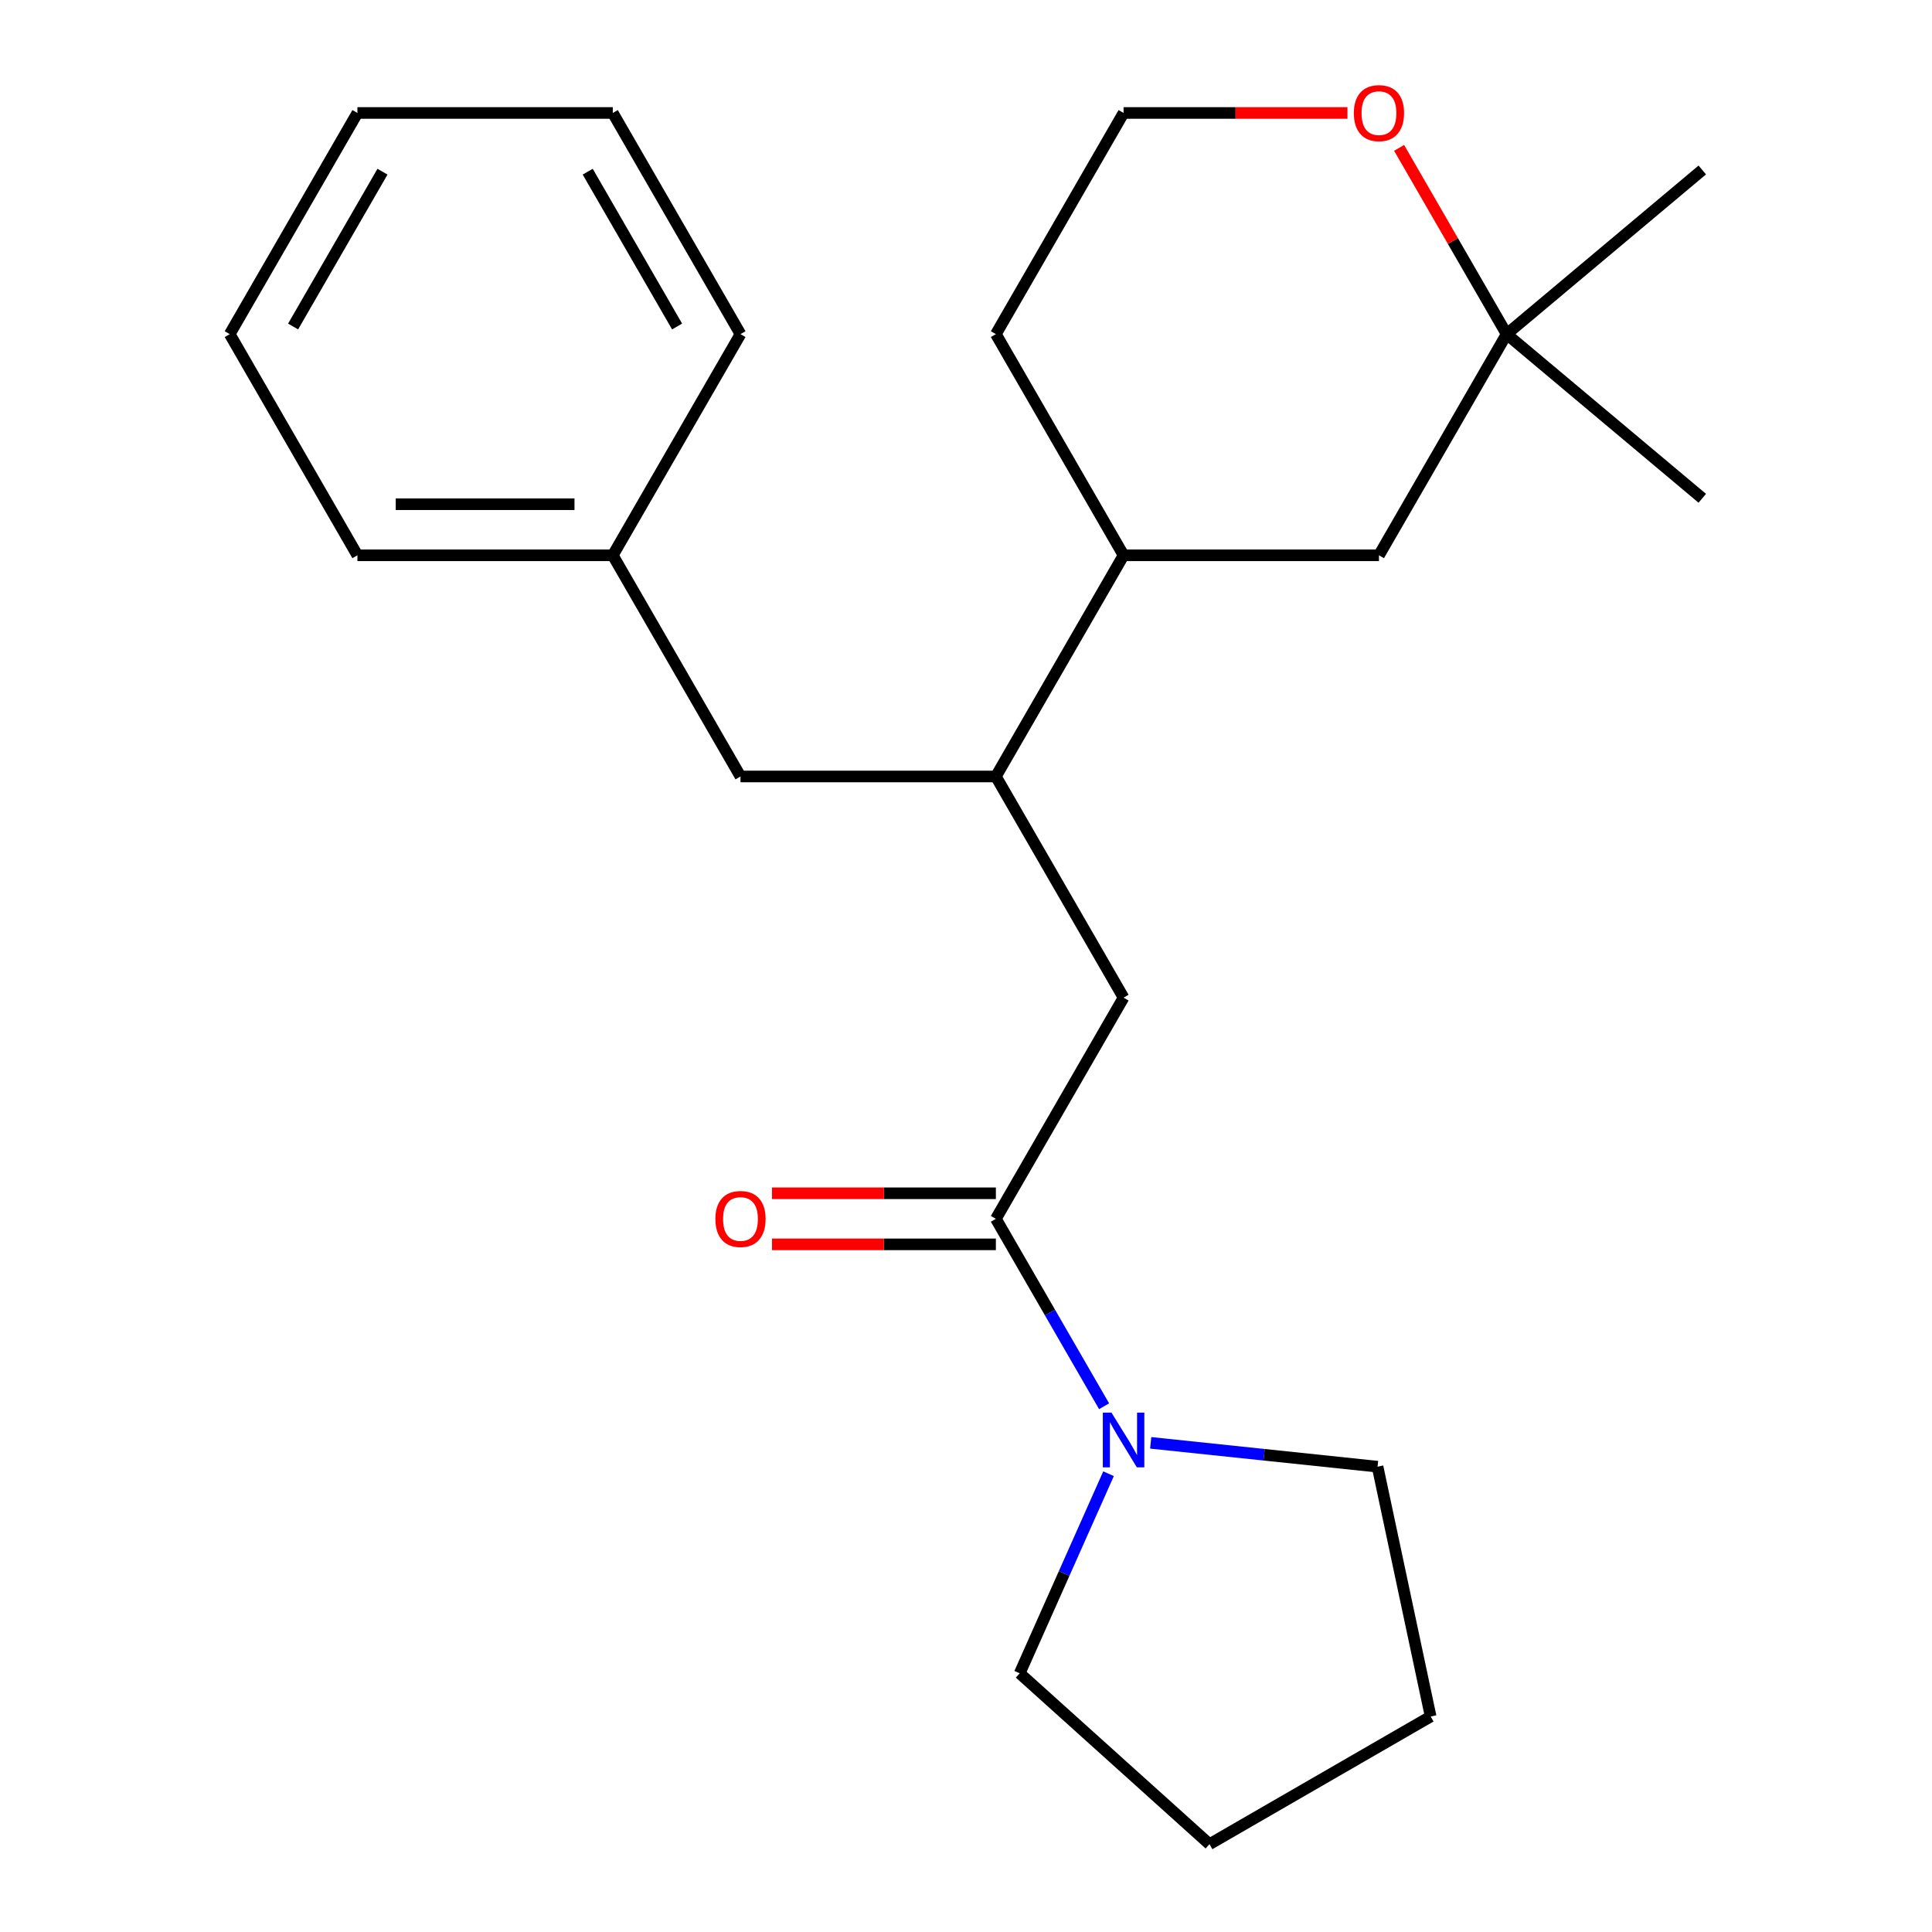 <?xml version='1.0' encoding='iso-8859-1'?>
<svg version='1.1' baseProfile='full'
              xmlns='http://www.w3.org/2000/svg'
                      xmlns:rdkit='http://www.rdkit.org/xml'
                      xmlns:xlink='http://www.w3.org/1999/xlink'
                  xml:space='preserve'
width='1000px' height='1000px' viewBox='0 0 1000 1000'>
<!-- END OF HEADER -->
<rect style='opacity:1.0;fill:#FFFFFF;stroke:none' width='1000' height='1000' x='0' y='0'> </rect>
<path class='bond-0' d='M 515.463,630.858 L 543.468,679.365' style='fill:none;fill-rule:evenodd;stroke:#000000;stroke-width:6px;stroke-linecap:butt;stroke-linejoin:miter;stroke-opacity:1' />
<path class='bond-0' d='M 543.468,679.365 L 571.473,727.871' style='fill:none;fill-rule:evenodd;stroke:#0000FF;stroke-width:6px;stroke-linecap:butt;stroke-linejoin:miter;stroke-opacity:1' />
<path class='bond-1' d='M 515.463,630.858 L 581.557,516.381' style='fill:none;fill-rule:evenodd;stroke:#000000;stroke-width:6px;stroke-linecap:butt;stroke-linejoin:miter;stroke-opacity:1' />
<path class='bond-7' d='M 515.463,617.639 L 457.522,617.639' style='fill:none;fill-rule:evenodd;stroke:#000000;stroke-width:6px;stroke-linecap:butt;stroke-linejoin:miter;stroke-opacity:1' />
<path class='bond-7' d='M 457.522,617.639 L 399.58,617.639' style='fill:none;fill-rule:evenodd;stroke:#FF0000;stroke-width:6px;stroke-linecap:butt;stroke-linejoin:miter;stroke-opacity:1' />
<path class='bond-7' d='M 515.463,644.077 L 457.522,644.077' style='fill:none;fill-rule:evenodd;stroke:#000000;stroke-width:6px;stroke-linecap:butt;stroke-linejoin:miter;stroke-opacity:1' />
<path class='bond-7' d='M 457.522,644.077 L 399.58,644.077' style='fill:none;fill-rule:evenodd;stroke:#FF0000;stroke-width:6px;stroke-linecap:butt;stroke-linejoin:miter;stroke-opacity:1' />
<path class='bond-11' d='M 595.601,746.812 L 654.311,752.982' style='fill:none;fill-rule:evenodd;stroke:#0000FF;stroke-width:6px;stroke-linecap:butt;stroke-linejoin:miter;stroke-opacity:1' />
<path class='bond-11' d='M 654.311,752.982 L 713.02,759.153' style='fill:none;fill-rule:evenodd;stroke:#000000;stroke-width:6px;stroke-linecap:butt;stroke-linejoin:miter;stroke-opacity:1' />
<path class='bond-12' d='M 573.781,762.8 L 550.786,814.448' style='fill:none;fill-rule:evenodd;stroke:#0000FF;stroke-width:6px;stroke-linecap:butt;stroke-linejoin:miter;stroke-opacity:1' />
<path class='bond-12' d='M 550.786,814.448 L 527.791,866.095' style='fill:none;fill-rule:evenodd;stroke:#000000;stroke-width:6px;stroke-linecap:butt;stroke-linejoin:miter;stroke-opacity:1' />
<path class='bond-2' d='M 581.557,516.381 L 515.463,401.903' style='fill:none;fill-rule:evenodd;stroke:#000000;stroke-width:6px;stroke-linecap:butt;stroke-linejoin:miter;stroke-opacity:1' />
<path class='bond-4' d='M 515.463,401.903 L 581.557,287.425' style='fill:none;fill-rule:evenodd;stroke:#000000;stroke-width:6px;stroke-linecap:butt;stroke-linejoin:miter;stroke-opacity:1' />
<path class='bond-8' d='M 515.463,401.903 L 383.276,401.903' style='fill:none;fill-rule:evenodd;stroke:#000000;stroke-width:6px;stroke-linecap:butt;stroke-linejoin:miter;stroke-opacity:1' />
<path class='bond-3' d='M 779.838,172.948 L 713.744,287.425' style='fill:none;fill-rule:evenodd;stroke:#000000;stroke-width:6px;stroke-linecap:butt;stroke-linejoin:miter;stroke-opacity:1' />
<path class='bond-14' d='M 779.838,172.948 L 881.099,87.979' style='fill:none;fill-rule:evenodd;stroke:#000000;stroke-width:6px;stroke-linecap:butt;stroke-linejoin:miter;stroke-opacity:1' />
<path class='bond-15' d='M 779.838,172.948 L 881.099,257.916' style='fill:none;fill-rule:evenodd;stroke:#000000;stroke-width:6px;stroke-linecap:butt;stroke-linejoin:miter;stroke-opacity:1' />
<path class='bond-24' d='M 779.838,172.948 L 752.006,124.741' style='fill:none;fill-rule:evenodd;stroke:#000000;stroke-width:6px;stroke-linecap:butt;stroke-linejoin:miter;stroke-opacity:1' />
<path class='bond-24' d='M 752.006,124.741 L 724.174,76.535' style='fill:none;fill-rule:evenodd;stroke:#FF0000;stroke-width:6px;stroke-linecap:butt;stroke-linejoin:miter;stroke-opacity:1' />
<path class='bond-6' d='M 581.557,287.425 L 713.744,287.425' style='fill:none;fill-rule:evenodd;stroke:#000000;stroke-width:6px;stroke-linecap:butt;stroke-linejoin:miter;stroke-opacity:1' />
<path class='bond-13' d='M 581.557,287.425 L 515.463,172.948' style='fill:none;fill-rule:evenodd;stroke:#000000;stroke-width:6px;stroke-linecap:butt;stroke-linejoin:miter;stroke-opacity:1' />
<path class='bond-5' d='M 697.439,58.47 L 639.498,58.47' style='fill:none;fill-rule:evenodd;stroke:#FF0000;stroke-width:6px;stroke-linecap:butt;stroke-linejoin:miter;stroke-opacity:1' />
<path class='bond-5' d='M 639.498,58.47 L 581.557,58.47' style='fill:none;fill-rule:evenodd;stroke:#000000;stroke-width:6px;stroke-linecap:butt;stroke-linejoin:miter;stroke-opacity:1' />
<path class='bond-9' d='M 383.276,401.903 L 317.182,287.425' style='fill:none;fill-rule:evenodd;stroke:#000000;stroke-width:6px;stroke-linecap:butt;stroke-linejoin:miter;stroke-opacity:1' />
<path class='bond-16' d='M 317.182,287.425 L 184.995,287.425' style='fill:none;fill-rule:evenodd;stroke:#000000;stroke-width:6px;stroke-linecap:butt;stroke-linejoin:miter;stroke-opacity:1' />
<path class='bond-16' d='M 297.354,260.988 L 204.823,260.988' style='fill:none;fill-rule:evenodd;stroke:#000000;stroke-width:6px;stroke-linecap:butt;stroke-linejoin:miter;stroke-opacity:1' />
<path class='bond-17' d='M 317.182,287.425 L 383.276,172.948' style='fill:none;fill-rule:evenodd;stroke:#000000;stroke-width:6px;stroke-linecap:butt;stroke-linejoin:miter;stroke-opacity:1' />
<path class='bond-10' d='M 581.557,58.47 L 515.463,172.948' style='fill:none;fill-rule:evenodd;stroke:#000000;stroke-width:6px;stroke-linecap:butt;stroke-linejoin:miter;stroke-opacity:1' />
<path class='bond-19' d='M 713.02,759.153 L 740.503,888.452' style='fill:none;fill-rule:evenodd;stroke:#000000;stroke-width:6px;stroke-linecap:butt;stroke-linejoin:miter;stroke-opacity:1' />
<path class='bond-18' d='M 527.791,866.095 L 626.026,954.545' style='fill:none;fill-rule:evenodd;stroke:#000000;stroke-width:6px;stroke-linecap:butt;stroke-linejoin:miter;stroke-opacity:1' />
<path class='bond-21' d='M 184.995,287.425 L 118.901,172.948' style='fill:none;fill-rule:evenodd;stroke:#000000;stroke-width:6px;stroke-linecap:butt;stroke-linejoin:miter;stroke-opacity:1' />
<path class='bond-20' d='M 383.276,172.948 L 317.182,58.47' style='fill:none;fill-rule:evenodd;stroke:#000000;stroke-width:6px;stroke-linecap:butt;stroke-linejoin:miter;stroke-opacity:1' />
<path class='bond-20' d='M 350.466,168.995 L 304.2,88.861' style='fill:none;fill-rule:evenodd;stroke:#000000;stroke-width:6px;stroke-linecap:butt;stroke-linejoin:miter;stroke-opacity:1' />
<path class='bond-23' d='M 626.026,954.545 L 740.503,888.452' style='fill:none;fill-rule:evenodd;stroke:#000000;stroke-width:6px;stroke-linecap:butt;stroke-linejoin:miter;stroke-opacity:1' />
<path class='bond-22' d='M 317.182,58.47 L 184.995,58.47' style='fill:none;fill-rule:evenodd;stroke:#000000;stroke-width:6px;stroke-linecap:butt;stroke-linejoin:miter;stroke-opacity:1' />
<path class='bond-25' d='M 118.901,172.948 L 184.995,58.47' style='fill:none;fill-rule:evenodd;stroke:#000000;stroke-width:6px;stroke-linecap:butt;stroke-linejoin:miter;stroke-opacity:1' />
<path class='bond-25' d='M 151.711,168.995 L 197.976,88.861' style='fill:none;fill-rule:evenodd;stroke:#000000;stroke-width:6px;stroke-linecap:butt;stroke-linejoin:miter;stroke-opacity:1' />
<path  class='atom-1' d='M 575.297 731.176
L 584.577 746.176
Q 585.497 747.656, 586.977 750.336
Q 588.457 753.016, 588.537 753.176
L 588.537 731.176
L 592.297 731.176
L 592.297 759.496
L 588.417 759.496
L 578.457 743.096
Q 577.297 741.176, 576.057 738.976
Q 574.857 736.776, 574.497 736.096
L 574.497 759.496
L 570.817 759.496
L 570.817 731.176
L 575.297 731.176
' fill='#0000FF'/>
<path  class='atom-6' d='M 700.744 58.55
Q 700.744 51.75, 704.104 47.95
Q 707.464 44.15, 713.744 44.15
Q 720.024 44.15, 723.384 47.95
Q 726.744 51.75, 726.744 58.55
Q 726.744 65.43, 723.344 69.35
Q 719.944 73.23, 713.744 73.23
Q 707.504 73.23, 704.104 69.35
Q 700.744 65.47, 700.744 58.55
M 713.744 70.03
Q 718.064 70.03, 720.384 67.15
Q 722.744 64.23, 722.744 58.55
Q 722.744 52.99, 720.384 50.19
Q 718.064 47.35, 713.744 47.35
Q 709.424 47.35, 707.064 50.15
Q 704.744 52.95, 704.744 58.55
Q 704.744 64.27, 707.064 67.15
Q 709.424 70.03, 713.744 70.03
' fill='#FF0000'/>
<path  class='atom-8' d='M 370.276 630.938
Q 370.276 624.138, 373.636 620.338
Q 376.996 616.538, 383.276 616.538
Q 389.556 616.538, 392.916 620.338
Q 396.276 624.138, 396.276 630.938
Q 396.276 637.818, 392.876 641.738
Q 389.476 645.618, 383.276 645.618
Q 377.036 645.618, 373.636 641.738
Q 370.276 637.858, 370.276 630.938
M 383.276 642.418
Q 387.596 642.418, 389.916 639.538
Q 392.276 636.618, 392.276 630.938
Q 392.276 625.378, 389.916 622.578
Q 387.596 619.738, 383.276 619.738
Q 378.956 619.738, 376.596 622.538
Q 374.276 625.338, 374.276 630.938
Q 374.276 636.658, 376.596 639.538
Q 378.956 642.418, 383.276 642.418
' fill='#FF0000'/>
</svg>
